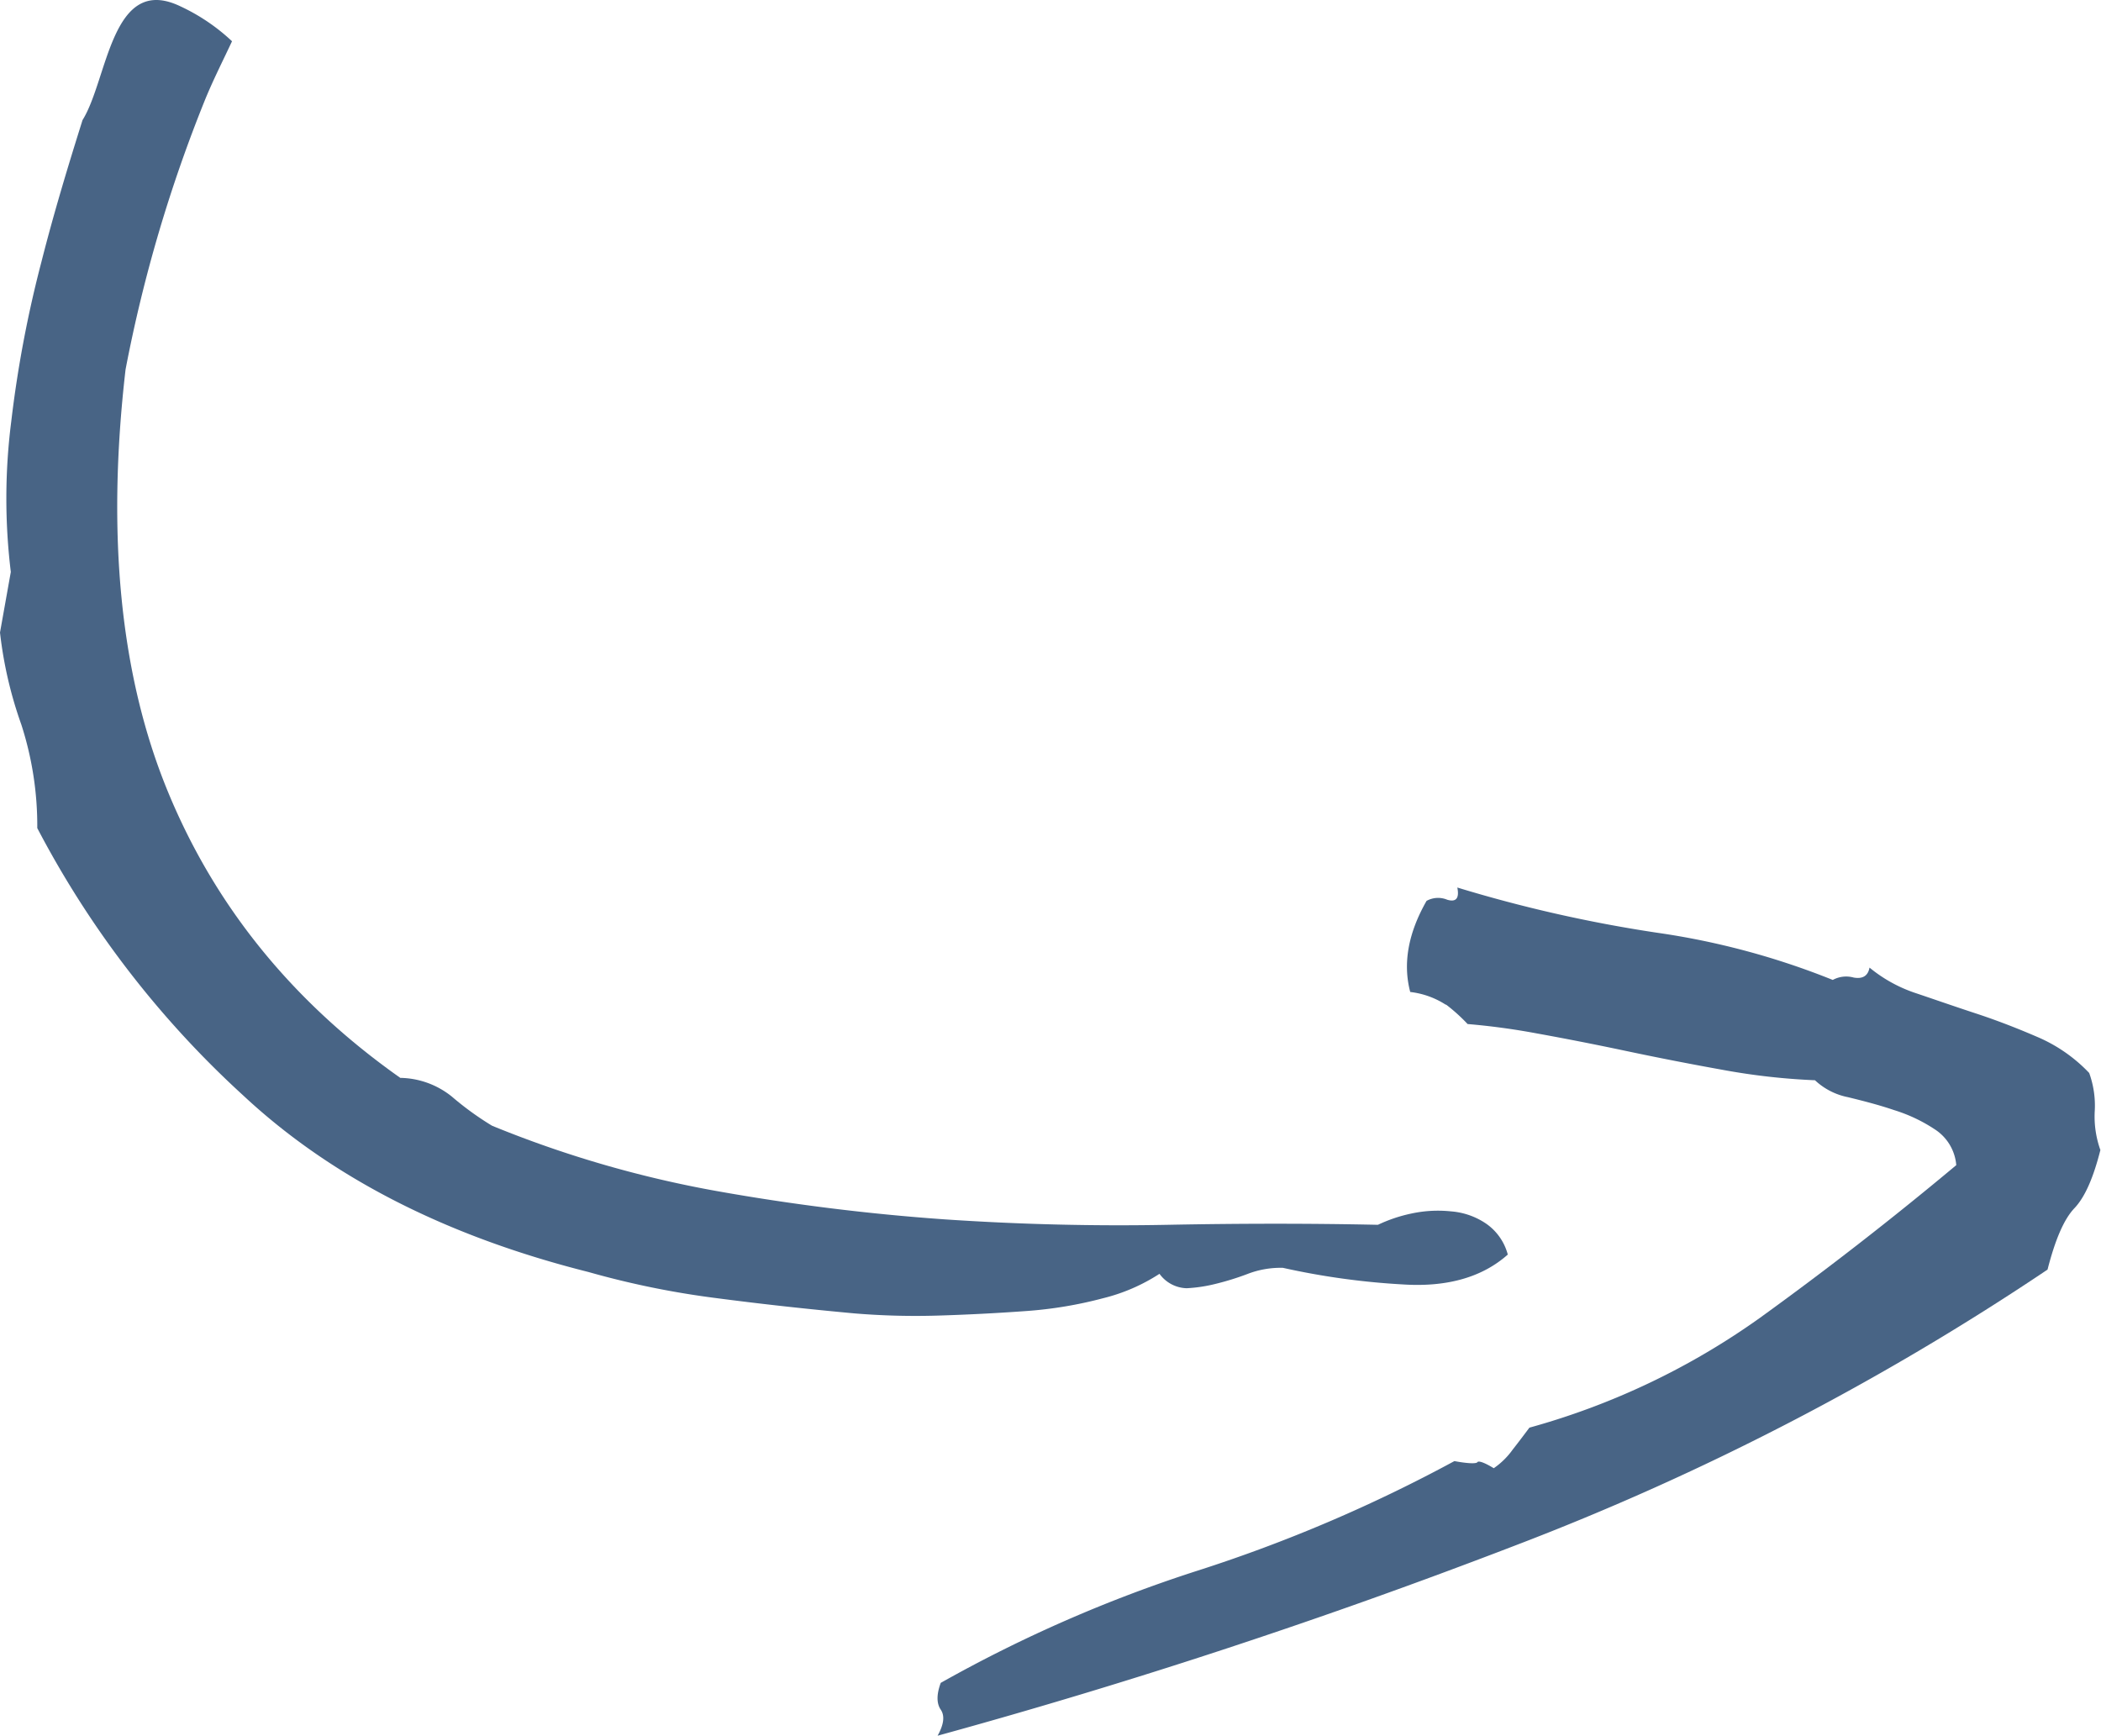 <svg xmlns="http://www.w3.org/2000/svg" width="273.92" height="226.37" viewBox="0 0 273.92 226.37"><path d="M188.54,131a23.19,23.19,0,0,1,2.8,2.53,90.16,90.16,0,0,1,9,1.22c3.54.64,7.45,1.4,11.65,2.29s8.41,1.71,12.64,2.47a86.13,86.13,0,0,0,12,1.35,8.75,8.75,0,0,0,4.31,2.21c2,.49,4,1,6,1.68a20.61,20.61,0,0,1,5.46,2.61,6.15,6.15,0,0,1,2.65,4.57q-12.51,10.46-25.65,19.95a95.36,95.36,0,0,1-30,14.28c-.75,1-1.45,1.93-2.18,2.86a10,10,0,0,1-2.47,2.43c-1.23-.76-2-1-2.13-.79s-1.19.2-3-.14a195.68,195.68,0,0,1-33.46,14.28,180.88,180.88,0,0,0-33.51,14.64c-.57,1.54-.54,2.7,0,3.49s.42,1.91-.41,3.4q37.89-10.41,75.24-24.78a345.34,345.34,0,0,0,69.47-36c1-3.91,2.14-6.57,3.5-8s2.46-3.92,3.39-7.59a13,13,0,0,1-.74-5,12.5,12.5,0,0,0-.72-5.05,20.27,20.27,0,0,0-6.72-4.68c-2.66-1.15-5.34-2.19-8.05-3.08s-5.26-1.78-7.72-2.61a18.77,18.77,0,0,1-6.15-3.37c-.19,1.06-.87,1.51-2.06,1.3a3.65,3.65,0,0,0-2.73.31,99,99,0,0,0-23-6.17,181.42,181.42,0,0,1-25.95-5.88q.42,2.11-1.32,1.59a3.1,3.1,0,0,0-2.69.15c-2.4,4.2-3.11,8.17-2.13,11.88a10.81,10.81,0,0,1,4.63,1.66" fill="#486485"/><path d="M16.37,48.18A188.1,188.1,0,0,1,26.81,12.82c1.07-2.58,2.3-5,3.44-7.44A25.52,25.52,0,0,0,23.51.82c-9-4.31-9.43,9.53-12.75,14.84C8.86,21.7,7,27.84,5.4,34.15A152.57,152.57,0,0,0,1.47,54.93a79.31,79.31,0,0,0-.06,19.65L0,82.48a53.43,53.43,0,0,0,2.78,12,42.92,42.92,0,0,1,2.08,13.5,126.66,126.66,0,0,0,26.88,34.89q17.16,16,45,23a113.48,113.48,0,0,0,16.58,3.39c5.86.77,11.86,1.43,18.06,2a96.39,96.39,0,0,0,10.77.29c4-.12,7.85-.32,11.56-.59a53.79,53.79,0,0,0,10.12-1.68,24,24,0,0,0,7.34-3.18,4.52,4.52,0,0,0,3.55,1.88,19.57,19.57,0,0,0,3.77-.57,35.39,35.39,0,0,0,4.13-1.28,12,12,0,0,1,4.64-.81A96.44,96.44,0,0,0,183,167.49c5.79.36,10.32-1,13.58-3.9a7.13,7.13,0,0,0-2.78-4,9.4,9.4,0,0,0-4.6-1.63,16.39,16.39,0,0,0-5.19.28,19.32,19.32,0,0,0-4.36,1.47q-13-.28-27.4,0T123.15,159a282.12,282.12,0,0,1-29.81-3.71,144.27,144.27,0,0,1-29.19-8.5,39.24,39.24,0,0,1-5.24-3.8,11,11,0,0,0-6.72-2.44Q31.13,125.7,21.87,103.18t-5.5-55" fill="#486485"/></svg>